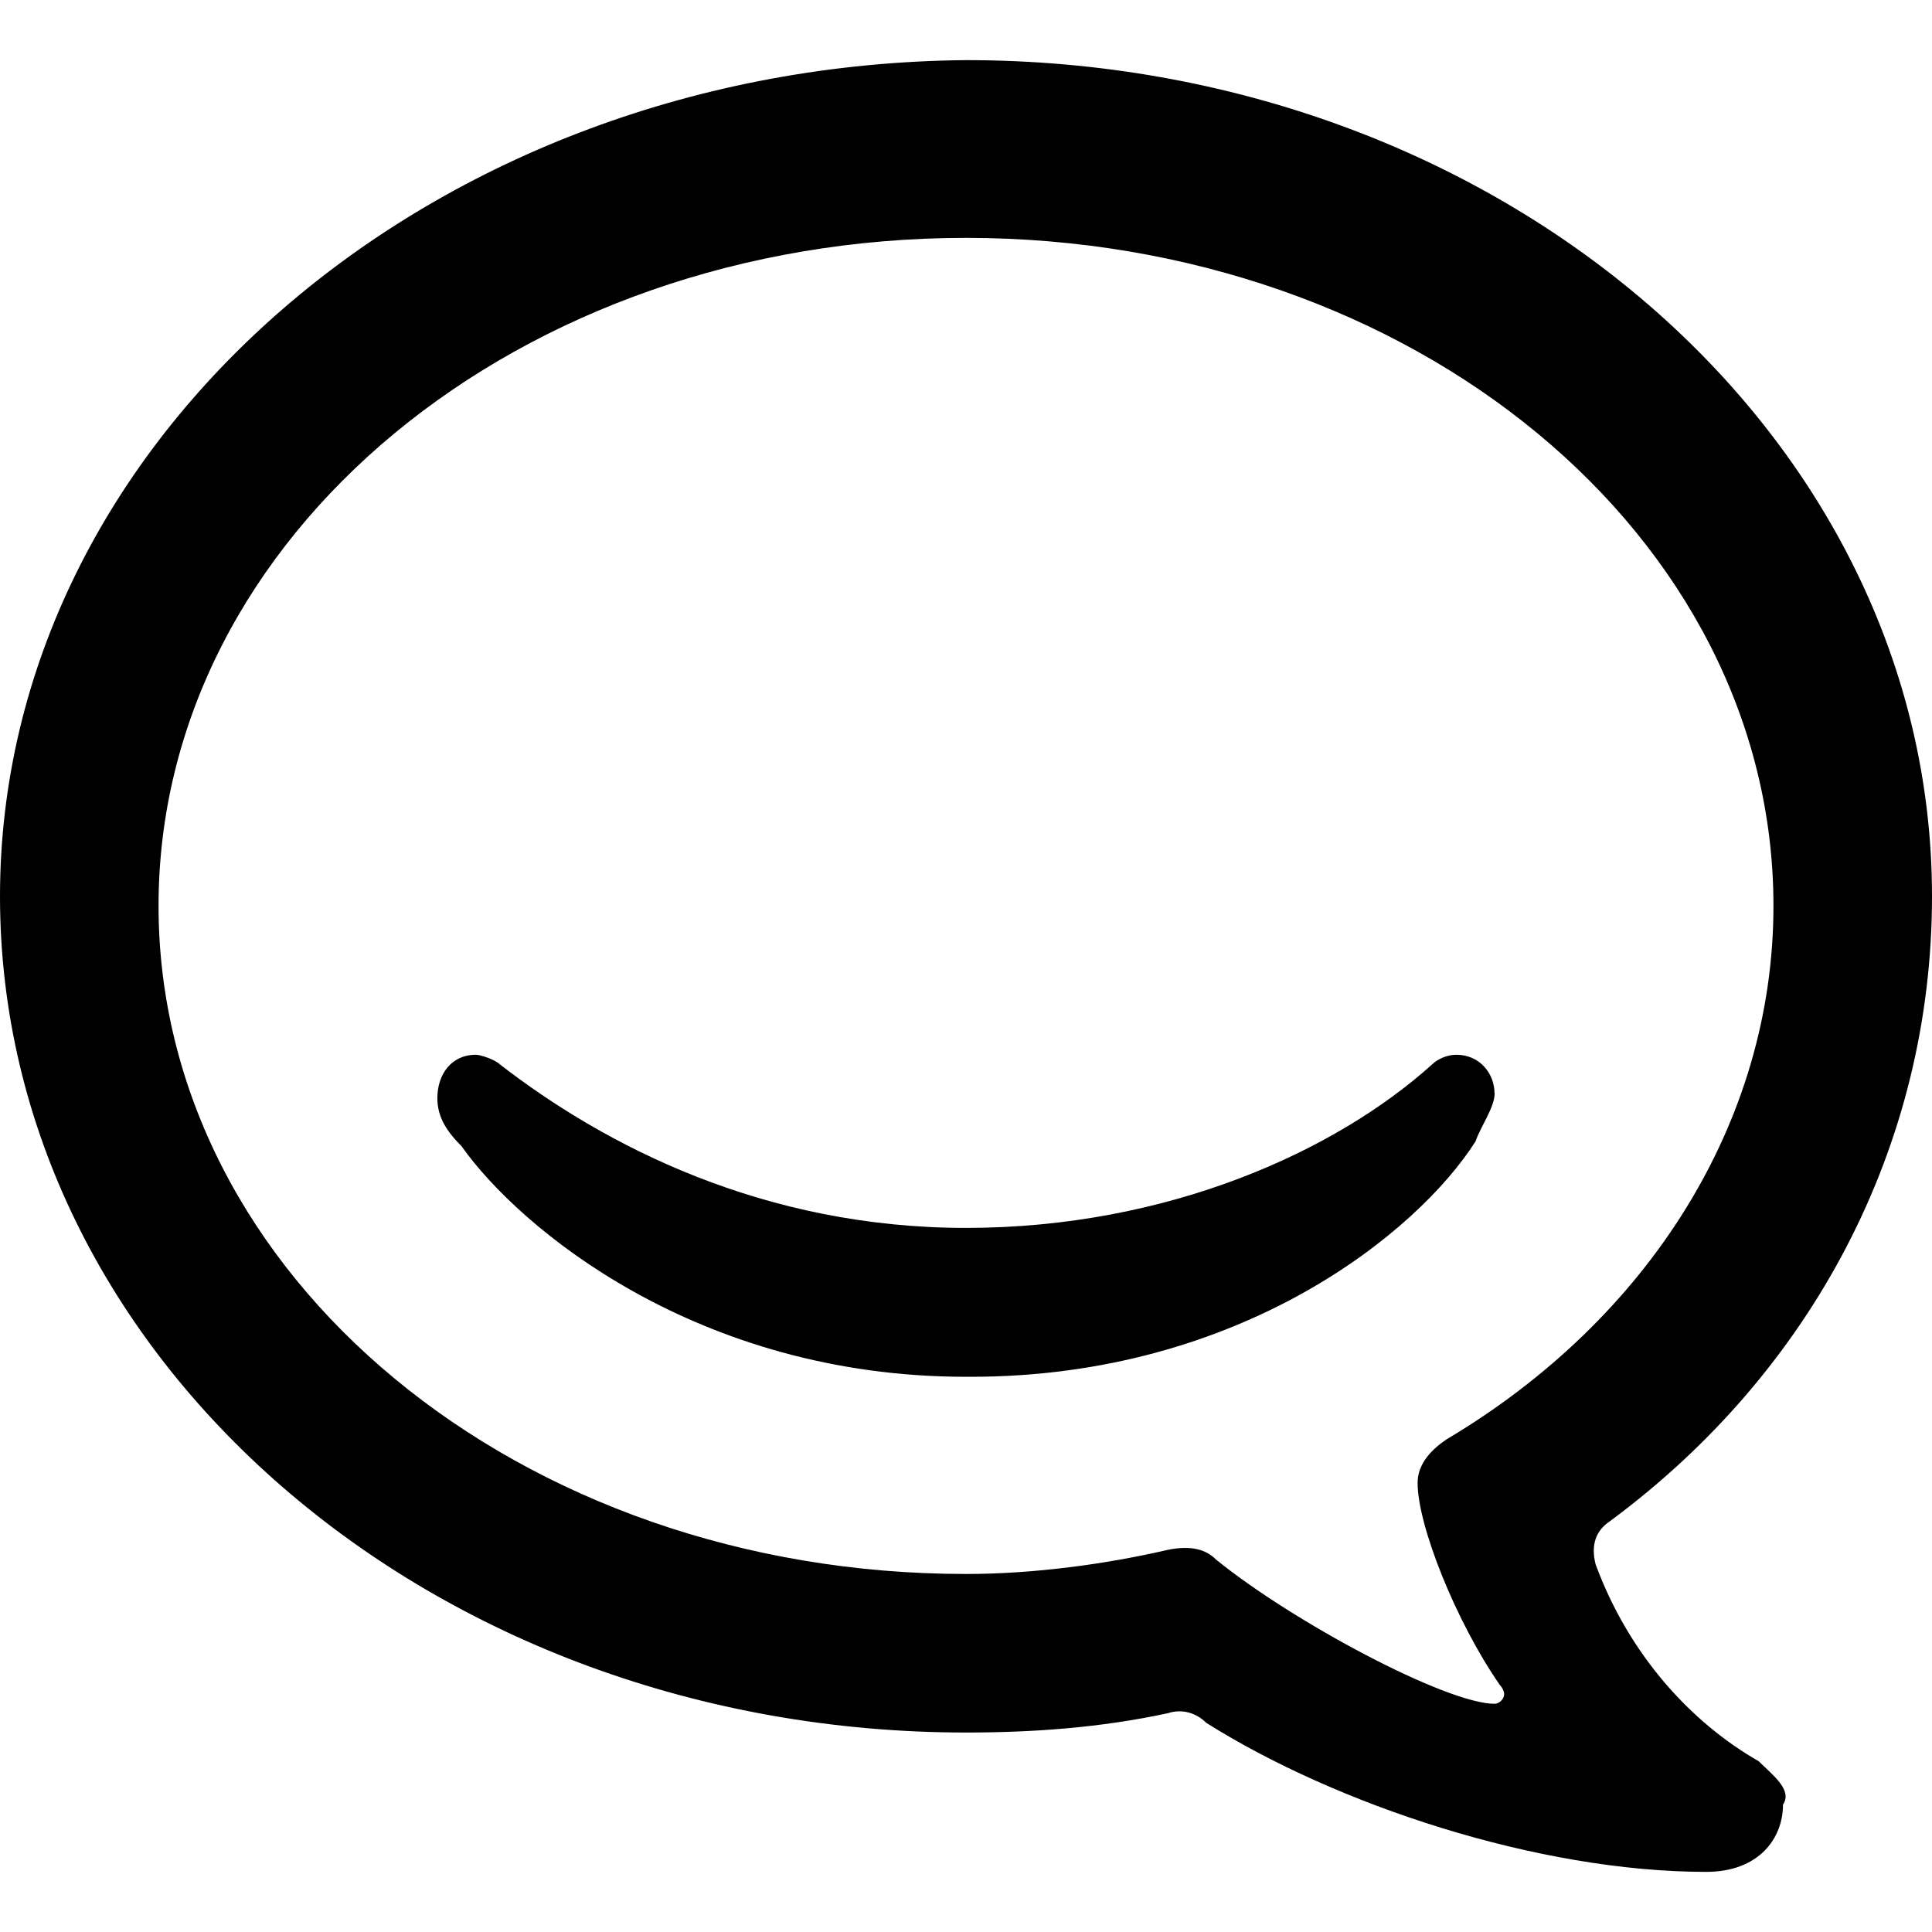 <svg viewBox="0 0 16 16" xmlns="http://www.w3.org/2000/svg" fill-rule="evenodd" clip-rule="evenodd" stroke-linejoin="round" stroke-miterlimit="1.414"><path d="M14.567 14.587c-.557-.318-1.074-.876-1.353-1.632-.04-.16 0-.278.12-.358C15.003 11.363 16 9.493 16 7.423c0-3.82-3.582-6.925-8-6.925-4.418.04-8 3.144-8 6.925 0 3.82 3.582 6.925 8 6.925.557 0 1.114-.04 1.672-.16.12-.04.238 0 .318.08 1.075.677 2.746 1.234 4.14 1.234.437 0 .636-.278.636-.557.08-.12-.08-.24-.2-.358zm-2.15-.637c.04.04.04.08.04.08 0 .04-.04.08-.08.08-.397 0-1.67-.677-2.307-1.195-.08-.08-.2-.12-.398-.08-.518.12-1.115.2-1.672.2-3.7 0-6.687-2.468-6.687-5.533C1.313 4.438 4.3 1.97 8 1.97c3.7 0 6.687 2.468 6.687 5.532 0 1.792-1.035 3.423-2.707 4.418-.12.08-.24.2-.24.36 0 .357.32 1.153.678 1.67zm-.04-4.895c0-.16-.118-.32-.317-.32-.08 0-.16.04-.2.08-.795.717-2.188 1.354-3.86 1.354-1.672 0-2.985-.677-3.86-1.354-.04-.04-.16-.08-.2-.08-.2 0-.318.16-.318.36 0 .158.08.277.2.397.477.676 1.95 1.91 4.178 1.91h.04c2.23 0 3.7-1.194 4.18-1.95.04-.12.158-.28.158-.398z"/></svg>